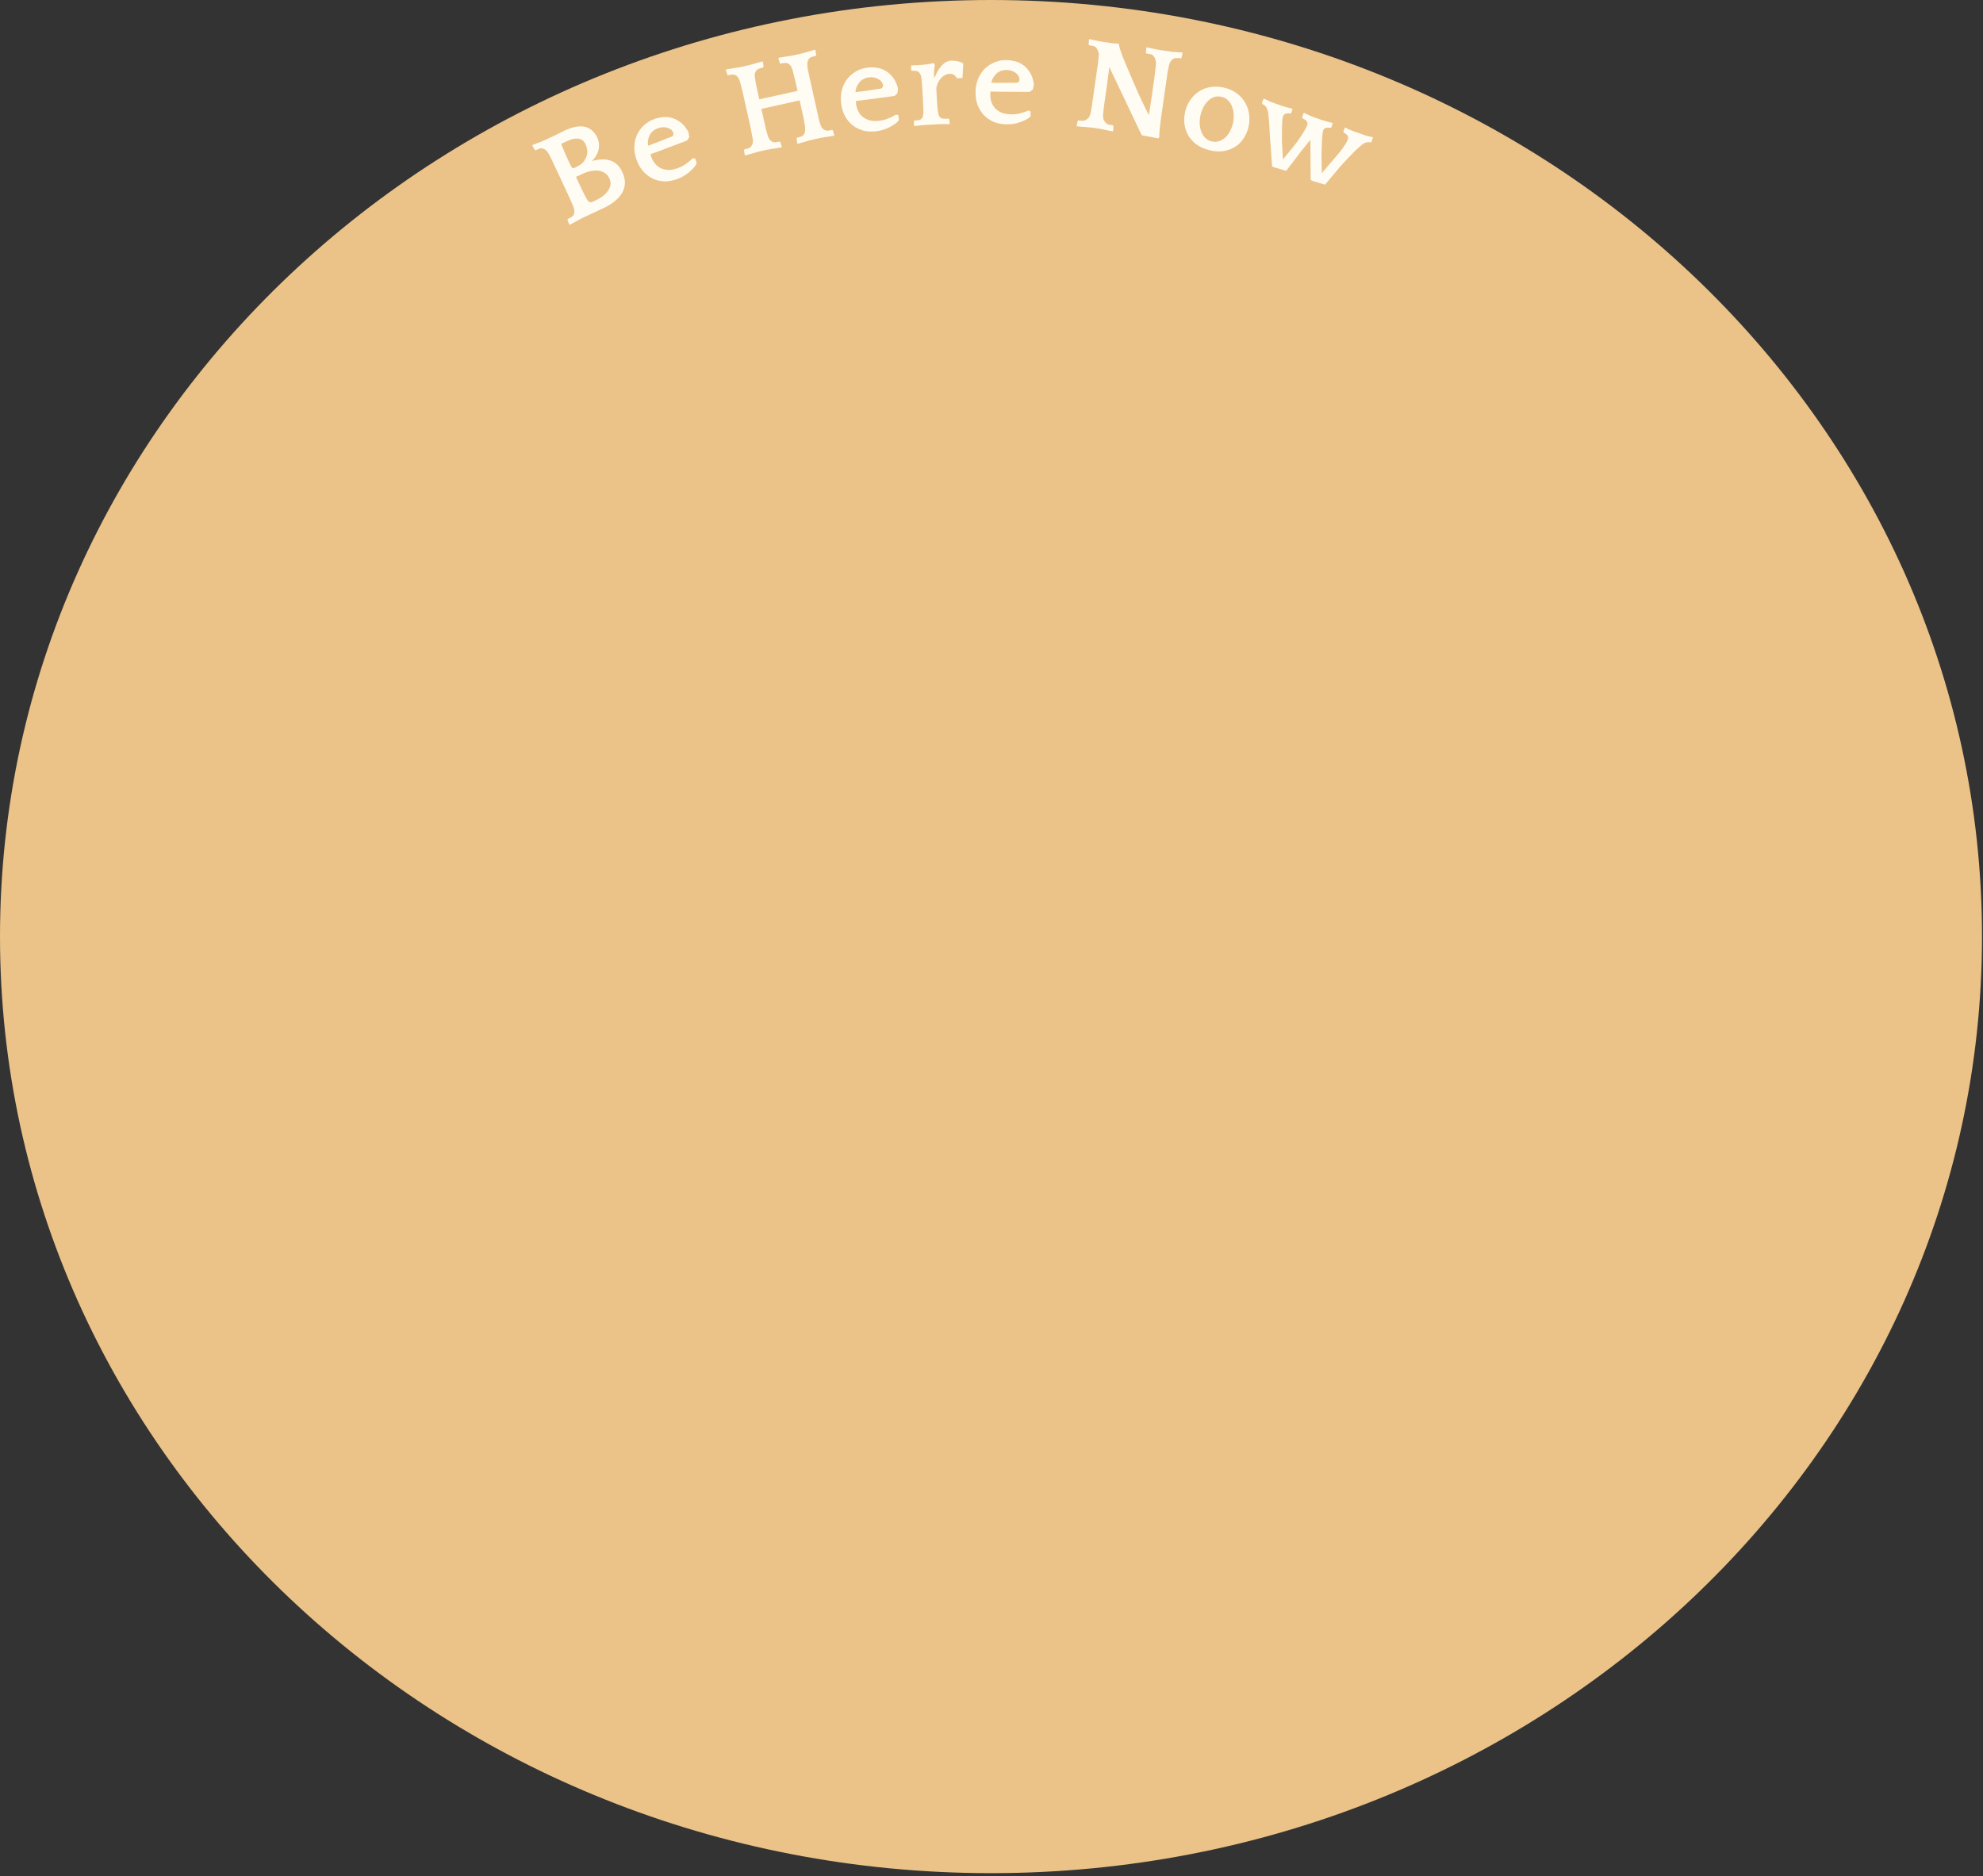 <svg width="630" height="596" viewBox="0 0 630 596" fill="none" xmlns="http://www.w3.org/2000/svg">
<rect x="0" y="0" width="630" height="596" fill="#333333" stroke="none"/>
<path d="M629.686 297.539C629.686 461.865 488.726 595.077 314.843 595.077C140.96 595.077 0 461.865 0 297.539C0 133.213 140.96 0 314.843 0C488.726 0 629.686 133.213 629.686 297.539Z" fill="#FFD291" fill-opacity="0.9"/>
<path d="M185.134 69.202C184.956 69.285 184.671 69.434 184.277 69.65C183.883 69.865 183.476 70.086 183.057 70.313C182.638 70.54 182.231 70.761 181.837 70.977C181.443 71.192 181.157 71.341 180.98 71.424L180.833 71.307L180.27 69.808L180.389 69.567C180.694 69.425 181.043 69.246 181.437 69.031C181.819 68.79 182.088 68.54 182.245 68.281C182.377 68.034 182.455 67.704 182.478 67.292C182.501 66.879 182.397 66.325 182.164 65.63C182.012 65.238 181.757 64.661 181.401 63.9C181.071 63.128 180.555 61.993 179.855 60.497L176.118 52.508C175.88 52.001 175.613 51.43 175.317 50.796C175.008 50.137 174.68 49.502 174.333 48.891C173.962 48.23 173.604 47.795 173.258 47.586C172.938 47.364 172.641 47.225 172.367 47.168C172.044 47.072 171.75 47.071 171.484 47.164C171.244 47.245 170.807 47.434 170.173 47.731L169.912 47.668L169.121 46.276L169.126 46.088C169.304 46.005 169.538 45.91 169.829 45.805C170.145 45.688 170.461 45.571 170.777 45.454C171.119 45.325 171.46 45.197 171.802 45.068C172.144 44.939 172.454 44.809 172.733 44.678L175.624 43.326C175.903 43.195 176.22 43.047 176.575 42.881C176.918 42.689 177.267 42.511 177.622 42.344C178.003 42.166 178.345 42.006 178.65 41.864C178.942 41.696 179.177 41.571 179.355 41.488C180.724 40.847 181.956 40.441 183.05 40.269C184.17 40.085 185.153 40.104 185.999 40.327C186.845 40.549 187.573 40.95 188.185 41.53C188.821 42.098 189.341 42.813 189.745 43.675C190.101 44.436 190.288 45.167 190.307 45.869C190.352 46.559 190.278 47.227 190.086 47.874C189.907 48.483 189.642 49.071 189.289 49.638C188.924 50.18 188.528 50.689 188.103 51.167C190.336 50.523 192.273 50.467 193.913 50.999C195.553 51.53 196.811 52.734 197.689 54.611C198.283 55.879 198.565 57.076 198.535 58.203C198.494 59.304 198.191 60.342 197.627 61.317C197.077 62.254 196.296 63.13 195.286 63.943C194.275 64.755 193.085 65.482 191.715 66.123L185.134 69.202ZM182.992 56.201C183.241 56.733 183.538 57.367 183.882 58.103C184.226 58.838 184.559 59.548 184.879 60.233C185.225 60.906 185.528 61.521 185.789 62.079C186.075 62.625 186.279 62.994 186.399 63.185C186.77 63.846 187.105 64.199 187.405 64.245C187.704 64.29 188.044 64.224 188.425 64.046L189.224 63.672C189.832 63.387 190.468 63.028 191.131 62.594C191.807 62.123 192.391 61.587 192.882 60.986C193.374 60.386 193.711 59.718 193.893 58.983C194.075 58.249 193.97 57.464 193.578 56.627C193.246 55.916 192.791 55.372 192.212 54.994C191.621 54.59 190.945 54.335 190.184 54.227C189.422 54.12 188.607 54.161 187.738 54.351C186.882 54.504 185.998 54.794 185.085 55.222L182.992 56.201ZM182.789 53.189C183.6 52.809 184.223 52.456 184.658 52.129C185.118 51.79 185.538 51.269 185.92 50.565C186.312 49.949 186.531 49.228 186.578 48.403C186.612 47.552 186.416 46.67 185.989 45.757C185.538 44.793 184.813 44.235 183.815 44.084C182.805 43.907 181.603 44.145 180.208 44.798L178.306 45.688C178.752 46.84 179.093 47.7 179.328 48.27C179.552 48.814 179.765 49.302 179.967 49.733L181.07 52.092C181.343 52.675 181.558 53.069 181.716 53.274C181.873 53.478 182.117 53.503 182.447 53.349L182.789 53.189Z" fill="#FFFCF3"/>
<path d="M218.976 43.585L218.29 44.642C216.871 45.163 215.469 45.692 214.085 46.229C212.728 46.757 211.327 47.286 209.881 47.816L206.647 49.002C206.689 49.196 206.743 49.384 206.81 49.568C206.868 49.726 206.926 49.884 206.984 50.041C207.235 50.725 207.604 51.365 208.091 51.962C208.578 52.559 209.173 53.041 209.875 53.41C210.593 53.743 211.41 53.936 212.324 53.988C213.228 54.014 214.245 53.82 215.376 53.406C216.191 53.107 217.006 52.688 217.823 52.15C218.656 51.576 219.4 50.96 220.053 50.303L220.825 50.333L221.346 51.753L221.11 52.331C220.663 53.062 219.903 53.877 218.831 54.778C217.786 55.668 216.554 56.373 215.134 56.894C213.741 57.405 212.384 57.649 211.063 57.627C209.76 57.568 208.533 57.272 207.383 56.74C206.259 56.197 205.249 55.435 204.352 54.452C203.481 53.459 202.785 52.253 202.264 50.833C201.734 49.387 201.488 47.986 201.527 46.63C201.567 45.273 201.84 44.025 202.346 42.885C202.879 41.735 203.61 40.721 204.541 39.843C205.498 38.955 206.62 38.275 207.908 37.803C208.592 37.552 209.388 37.364 210.296 37.24C211.231 37.106 212.19 37.157 213.171 37.393C214.143 37.604 215.118 38.066 216.096 38.781C217.064 39.47 217.946 40.533 218.742 41.971L218.976 43.585ZM209.032 40.746C207.744 41.218 206.85 41.993 206.351 43.071C205.868 44.113 205.71 45.185 205.876 46.288L207.847 45.565C208.767 45.227 209.669 44.881 210.553 44.527C211.428 44.147 212.325 43.788 213.245 43.45C213.587 43.325 213.803 43.141 213.893 42.9C213.974 42.631 213.976 42.392 213.898 42.182C213.609 41.393 212.982 40.863 212.017 40.59C211.052 40.318 210.057 40.37 209.032 40.746Z" fill="#FFFCF3"/>
<path d="M265.004 43.107C264.813 43.15 264.496 43.206 264.052 43.275C263.609 43.345 263.152 43.418 262.681 43.493C262.21 43.569 261.753 43.642 261.309 43.711C260.866 43.781 260.549 43.837 260.357 43.879L257.938 44.416C257.747 44.458 257.435 44.542 257.004 44.666C256.573 44.79 256.128 44.917 255.669 45.048C255.21 45.178 254.765 45.306 254.334 45.43C253.903 45.554 253.591 45.638 253.4 45.68L253.282 45.534L253.059 43.949L253.187 43.748C253.624 43.651 254.031 43.547 254.408 43.435C254.779 43.295 255.079 43.099 255.31 42.847C255.514 42.602 255.651 42.313 255.721 41.982C255.791 41.651 255.809 41.088 255.776 40.292C255.761 40.094 255.726 39.873 255.672 39.627C255.638 39.347 255.579 39.016 255.494 38.634C255.437 38.245 255.348 37.777 255.226 37.23C255.105 36.684 254.954 36 254.772 35.18L254.045 31.9L241.907 34.591L242.453 37.051C242.671 38.035 242.85 38.842 242.989 39.47C243.122 40.072 243.235 40.577 243.325 40.987C243.444 41.391 243.536 41.744 243.603 42.044C243.691 42.312 243.785 42.606 243.885 42.928C244.109 43.682 244.35 44.187 244.608 44.446C244.866 44.704 245.126 44.904 245.387 45.047C245.676 45.184 246.017 45.237 246.412 45.207C246.828 45.144 247.255 45.063 247.692 44.967L247.893 45.094L248.361 46.625L248.316 46.807C248.124 46.85 247.807 46.906 247.363 46.975C246.92 47.045 246.463 47.118 245.992 47.193C245.521 47.269 245.064 47.342 244.621 47.411C244.177 47.481 243.86 47.537 243.668 47.579L241.249 48.116C241.058 48.158 240.747 48.242 240.315 48.366C239.884 48.49 239.439 48.618 238.98 48.748C238.522 48.878 238.077 49.006 237.645 49.13C237.214 49.254 236.903 49.338 236.711 49.38L236.593 49.234L236.37 47.649L236.539 47.439C236.977 47.342 237.384 47.238 237.76 47.126C238.131 46.986 238.418 46.793 238.621 46.547C238.798 46.308 238.948 46.016 239.073 45.673C239.225 45.324 239.243 44.76 239.128 43.983C239.086 43.792 239.037 43.573 238.983 43.327C238.95 43.047 238.891 42.716 238.806 42.334C238.748 41.945 238.659 41.477 238.538 40.93C238.416 40.384 238.265 39.7 238.083 38.88L236.601 32.197C236.389 31.24 236.21 30.433 236.065 29.777C235.919 29.121 235.782 28.564 235.651 28.105C235.548 27.64 235.447 27.247 235.347 26.925C235.274 26.597 235.187 26.272 235.087 25.95C234.875 25.252 234.637 24.759 234.373 24.474C234.109 24.188 233.846 23.974 233.585 23.831C233.297 23.694 232.958 23.655 232.569 23.712C232.174 23.742 231.758 23.806 231.321 23.903L231.08 23.784L230.611 22.253L230.657 22.071C230.848 22.029 231.165 21.973 231.609 21.903C232.052 21.833 232.509 21.761 232.98 21.685C233.451 21.609 233.908 21.537 234.352 21.467C234.795 21.398 235.112 21.341 235.304 21.299L237.723 20.763C237.914 20.72 238.226 20.637 238.657 20.512C239.088 20.388 239.533 20.261 239.992 20.131C240.451 20 240.896 19.873 241.327 19.748C241.758 19.624 242.07 19.541 242.261 19.498L242.379 19.644L242.602 21.23L242.474 21.43C242.091 21.515 241.687 21.633 241.262 21.785C240.858 21.903 240.554 22.085 240.351 22.331C240.174 22.571 240.01 22.865 239.858 23.215C239.734 23.558 239.742 24.115 239.885 24.887C239.942 25.275 239.994 25.637 240.039 25.971C240.112 26.299 240.183 26.684 240.253 27.128C240.35 27.565 240.468 28.098 240.607 28.727C240.747 29.356 240.925 30.162 241.144 31.146L241.235 31.556L253.372 28.866L253.29 28.496C253.078 27.54 252.899 26.733 252.754 26.077C252.608 25.421 252.47 24.864 252.34 24.405C252.237 23.94 252.135 23.547 252.035 23.225C251.963 22.897 251.876 22.572 251.776 22.25C251.552 21.497 251.311 20.991 251.052 20.733C250.794 20.474 250.535 20.274 250.274 20.131C249.985 19.994 249.633 19.958 249.217 20.021C248.822 20.051 248.406 20.115 247.969 20.212L247.768 20.084L247.3 18.553L247.345 18.371C247.537 18.329 247.854 18.273 248.298 18.203C248.741 18.133 249.198 18.061 249.669 17.985C250.14 17.909 250.597 17.837 251.04 17.767C251.484 17.697 251.801 17.641 251.992 17.599L254.412 17.063C254.603 17.02 254.914 16.937 255.346 16.812C255.777 16.688 256.222 16.561 256.681 16.43C257.139 16.3 257.584 16.173 258.016 16.049C258.447 15.924 258.758 15.841 258.95 15.798L259.068 15.944L259.29 17.53L259.122 17.739C258.684 17.836 258.267 17.957 257.869 18.103C257.492 18.215 257.216 18.391 257.039 18.631C256.863 18.871 256.713 19.162 256.588 19.505C256.491 19.843 256.472 20.406 256.533 21.195C256.59 21.584 256.642 21.946 256.687 22.28C256.76 22.608 256.845 22.991 256.941 23.428C257.038 23.865 257.157 24.398 257.296 25.027C257.435 25.656 257.614 26.462 257.832 27.446L259.142 33.351C259.36 34.335 259.538 35.142 259.678 35.77C259.811 36.372 259.923 36.877 260.014 37.287C260.105 37.697 260.184 38.053 260.251 38.353C260.339 38.621 260.433 38.915 260.533 39.237C260.757 39.991 260.998 40.496 261.256 40.755C261.542 41.007 261.815 41.205 262.076 41.347C262.364 41.484 262.706 41.538 263.101 41.507C263.49 41.45 263.903 41.373 264.34 41.276L264.581 41.394L265.05 42.925L265.004 43.107Z" fill="#FFFCF3"/>
<path d="M285.145 29.599L284.238 30.474C282.737 30.661 281.253 30.86 279.783 31.071C278.342 31.279 276.857 31.478 275.329 31.668L271.911 32.094C271.908 32.292 271.918 32.488 271.942 32.682C271.963 32.849 271.984 33.016 272.005 33.182C272.095 33.905 272.31 34.612 272.65 35.303C272.99 35.994 273.46 36.599 274.061 37.117C274.685 37.603 275.437 37.975 276.316 38.233C277.191 38.462 278.226 38.503 279.421 38.354C280.282 38.247 281.171 38.023 282.088 37.683C283.029 37.312 283.893 36.88 284.678 36.387L285.423 36.591L285.609 38.091L285.25 38.602C284.649 39.212 283.725 39.835 282.477 40.47C281.258 41.102 279.898 41.511 278.398 41.698C276.925 41.881 275.548 41.813 274.267 41.493C273.01 41.141 271.881 40.576 270.882 39.798C269.909 39.016 269.097 38.045 268.445 36.885C267.82 35.721 267.415 34.389 267.228 32.889C267.038 31.36 267.115 29.94 267.459 28.627C267.804 27.315 268.351 26.16 269.102 25.164C269.88 24.164 270.822 23.341 271.926 22.696C273.059 22.047 274.306 21.638 275.667 21.468C276.39 21.378 277.208 21.375 278.121 21.459C279.062 21.539 279.984 21.805 280.887 22.257C281.786 22.681 282.632 23.352 283.423 24.269C284.211 25.159 284.83 26.394 285.281 27.974L285.145 29.599ZM276.098 24.589C274.737 24.758 273.691 25.312 272.961 26.249C272.256 27.155 271.86 28.164 271.772 29.275L273.856 29.016C274.829 28.895 275.785 28.762 276.727 28.616C277.664 28.443 278.62 28.296 279.592 28.175C279.953 28.13 280.205 28 280.348 27.784C280.487 27.541 280.542 27.309 280.515 27.086C280.411 26.253 279.92 25.594 279.041 25.111C278.163 24.628 277.182 24.454 276.098 24.589Z" fill="#FFFCF3"/>
<path d="M296.898 24.643C297.148 24.096 297.425 23.52 297.729 22.915C298.06 22.308 298.435 21.74 298.855 21.213C299.275 20.685 299.755 20.238 300.296 19.872C300.865 19.504 301.513 19.3 302.24 19.261C302.463 19.248 302.73 19.262 303.041 19.301C303.378 19.31 303.703 19.349 304.015 19.416C304.355 19.481 304.682 19.561 304.995 19.657C305.309 19.752 305.554 19.864 305.729 19.995L306.036 20.23L305.781 24.787L303.978 24.886C303.876 24.555 303.633 24.232 303.252 23.916C302.896 23.571 302.355 23.419 301.628 23.458C300.985 23.494 300.407 23.693 299.894 24.058C299.38 24.395 298.94 24.811 298.575 25.308C298.209 25.805 297.93 26.339 297.737 26.91C297.543 27.454 297.457 27.949 297.482 28.396L297.64 31.29C297.699 32.352 297.742 33.149 297.771 33.681C297.828 34.21 297.882 34.67 297.931 35.06C298.021 35.672 298.118 36.171 298.223 36.558C298.355 36.915 298.538 37.186 298.773 37.369C298.89 37.475 299.064 37.564 299.292 37.635C299.547 37.677 299.8 37.706 300.054 37.72C300.307 37.734 300.545 37.735 300.769 37.723C301.02 37.709 301.216 37.698 301.356 37.691L301.577 37.889L301.737 39.268L301.662 39.44C301.494 39.45 301.214 39.451 300.821 39.444C300.428 39.438 300.007 39.433 299.558 39.429C299.111 39.454 298.691 39.463 298.298 39.456C297.906 39.478 297.627 39.493 297.459 39.502L294.775 39.649C294.579 39.66 294.272 39.677 293.853 39.7C293.463 39.749 293.044 39.786 292.597 39.811C292.151 39.863 291.719 39.915 291.301 39.966C290.911 40.015 290.619 40.045 290.423 40.056L290.372 39.89L290.378 38.46L290.494 38.285C290.969 38.259 291.416 38.221 291.834 38.17C292.25 38.091 292.564 37.934 292.775 37.698C292.988 37.49 293.128 37.23 293.195 36.917C293.29 36.604 293.345 36.068 293.36 35.31C293.369 34.973 293.359 34.525 293.328 33.966C293.298 33.407 293.255 32.624 293.2 31.617L293.032 28.556C293 27.969 292.973 27.48 292.952 27.088C292.929 26.669 292.895 26.306 292.85 26C292.833 25.692 292.804 25.414 292.762 25.164C292.748 24.912 292.72 24.647 292.677 24.369C292.605 24.093 292.507 23.832 292.381 23.586C292.256 23.341 292.149 23.178 292.06 23.099C291.761 22.751 291.4 22.56 290.977 22.527C290.555 22.494 290.12 22.49 289.673 22.515L289.496 22.356L289.418 20.93L289.579 20.795L290.333 20.754C290.949 20.72 291.745 20.677 292.724 20.623C293.701 20.541 294.551 20.439 295.273 20.315L296.729 20.025L297.024 20.808C296.886 21.349 296.793 21.956 296.746 22.632C296.727 23.306 296.735 23.965 296.77 24.608L296.898 24.643Z" fill="#FFFCF3"/>
<path d="M328.126 28.45L327.107 29.191C325.595 29.169 324.097 29.161 322.613 29.168C321.156 29.174 319.658 29.167 318.119 29.144L314.675 29.094C314.644 29.289 314.627 29.485 314.624 29.681C314.622 29.849 314.62 30.017 314.617 30.185C314.606 30.913 314.722 31.643 314.963 32.374C315.204 33.106 315.587 33.77 316.11 34.365C316.662 34.934 317.355 35.406 318.19 35.782C319.025 36.13 320.044 36.313 321.248 36.331C322.116 36.343 323.028 36.245 323.983 36.034C324.966 35.797 325.881 35.488 326.727 35.108L327.436 35.413L327.414 36.925L326.987 37.38C326.308 37.903 325.306 38.392 323.984 38.849C322.689 39.306 321.286 39.523 319.774 39.501C318.29 39.48 316.935 39.222 315.711 38.728C314.514 38.206 313.474 37.491 312.591 36.582C311.737 35.674 311.066 34.6 310.58 33.361C310.122 32.122 309.904 30.746 309.926 29.235C309.949 27.695 310.221 26.299 310.744 25.046C311.266 23.794 311.968 22.726 312.849 21.842C313.758 20.96 314.804 20.275 315.987 19.788C317.198 19.302 318.49 19.068 319.862 19.088C320.589 19.099 321.4 19.209 322.293 19.418C323.214 19.627 324.09 20.018 324.922 20.59C325.754 21.135 326.499 21.916 327.156 22.933C327.814 23.923 328.257 25.232 328.485 26.859L328.126 28.45ZM319.858 22.239C318.486 22.219 317.374 22.622 316.522 23.45C315.698 24.25 315.166 25.195 314.926 26.283L317.026 26.314C318.006 26.328 318.972 26.328 319.924 26.314C320.877 26.272 321.843 26.258 322.823 26.272C323.187 26.278 323.454 26.184 323.625 25.99C323.796 25.769 323.884 25.546 323.887 25.322C323.899 24.482 323.504 23.762 322.7 23.162C321.897 22.562 320.949 22.255 319.858 22.239Z" fill="#FFFCF3"/>
<path d="M375.681 16.835L375.371 18.403L375.14 18.539C374.724 18.48 374.304 18.448 373.881 18.444C373.489 18.416 373.154 18.482 372.877 18.64C372.627 18.802 372.356 19.018 372.063 19.287C371.798 19.56 371.568 20.079 371.374 20.843C371.29 21.227 371.211 21.584 371.136 21.912C371.088 22.245 371.019 22.631 370.928 23.071C370.864 23.514 370.787 24.055 370.696 24.692C370.605 25.33 370.488 26.147 370.345 27.145L369.418 33.631C369.196 35.183 369.013 36.458 368.871 37.456C368.756 38.458 368.647 39.319 368.543 40.04C368.472 40.737 368.411 41.364 368.359 41.923C368.335 42.485 368.303 43.103 368.264 43.776L367.901 43.936L362.817 42.997L362.473 42.439L352.396 21.227C352.38 21.733 352.293 22.541 352.135 23.65C352.008 24.735 351.841 25.998 351.635 27.439L351.195 30.516C351.147 30.849 351.084 31.292 351.005 31.846C350.929 32.373 350.85 32.928 350.767 33.51C350.711 34.096 350.644 34.666 350.565 35.22C350.517 35.751 350.483 36.184 350.464 36.521C350.42 37.222 350.497 37.77 350.695 38.166C350.893 38.562 351.119 38.863 351.372 39.069C351.562 39.323 351.835 39.489 352.192 39.568C352.548 39.648 353.003 39.727 353.558 39.806L353.742 40.002L353.641 41.6L353.534 41.754C353.312 41.723 352.995 41.663 352.583 41.576C352.199 41.493 351.787 41.406 351.348 41.314C350.936 41.227 350.524 41.14 350.112 41.053C349.728 40.97 349.439 40.914 349.245 40.886L346.792 40.536C346.598 40.508 346.277 40.476 345.83 40.441C345.383 40.405 344.921 40.367 344.446 40.327C343.971 40.288 343.51 40.25 343.062 40.214C342.615 40.179 342.294 40.147 342.1 40.119L342.041 39.941L342.391 38.379L342.623 38.242C343.122 38.314 343.54 38.359 343.876 38.379C344.244 38.375 344.581 38.296 344.886 38.142C345.1 38.031 345.367 37.843 345.688 37.578C346.013 37.285 346.274 36.742 346.472 35.95C346.528 35.76 346.573 35.54 346.609 35.291C346.676 35.018 346.738 34.687 346.793 34.299C346.849 33.911 346.916 33.44 346.995 32.885C347.075 32.331 347.174 31.638 347.293 30.806L348.262 24.029C348.401 23.059 348.517 22.242 348.613 21.576C348.708 20.911 348.789 20.343 348.856 19.872C348.924 19.401 348.967 18.997 348.987 18.66C349.035 18.328 349.069 17.993 349.088 17.656C349.116 17.066 349.021 16.544 348.803 16.088C348.613 15.637 348.406 15.31 348.18 15.108C347.962 14.851 347.661 14.68 347.277 14.597C346.921 14.518 346.507 14.444 346.036 14.377L345.852 14.181L345.953 12.583L346.06 12.429C346.254 12.457 346.529 12.51 346.885 12.589C347.27 12.673 347.654 12.756 348.038 12.839C348.422 12.922 348.792 13.004 349.148 13.083C349.533 13.166 349.822 13.221 350.016 13.249L353.55 13.755C353.771 13.786 354.051 13.812 354.387 13.832C354.724 13.852 355.021 13.852 355.278 13.832L355.468 13.986C355.496 14.386 355.626 14.957 355.86 15.697C356.097 16.41 356.39 17.23 356.739 18.156C357.119 19.059 357.518 20.021 357.938 21.043C358.362 22.037 358.785 23.031 359.209 24.025C359.969 25.831 360.648 27.413 361.245 28.771C361.847 30.102 362.387 31.268 362.866 32.27C363.345 33.272 363.761 34.123 364.113 34.824C364.47 35.498 364.77 36.064 365.016 36.523C365.119 35.803 365.22 35.096 365.319 34.403C365.446 33.714 365.561 33.009 365.664 32.288L366.473 26.634C366.611 25.664 366.728 24.846 366.823 24.181C366.918 23.515 366.986 22.945 367.026 22.47C367.093 21.999 367.137 21.595 367.156 21.258C367.204 20.926 367.238 20.591 367.258 20.255C367.269 19.776 367.206 19.328 367.068 18.912C366.961 18.473 366.735 18.073 366.391 17.712C366.173 17.455 365.858 17.283 365.446 17.195C365.062 17.112 364.648 17.039 364.205 16.976L364.062 16.785L364.164 15.188L364.271 15.033C364.465 15.061 364.74 15.114 365.096 15.194C365.453 15.273 365.809 15.352 366.165 15.431C366.549 15.515 366.92 15.596 367.276 15.675C367.632 15.754 367.908 15.808 368.102 15.836L371.719 16.353C371.913 16.381 372.19 16.42 372.55 16.472C372.915 16.496 373.293 16.521 373.685 16.549C374.077 16.577 374.455 16.603 374.819 16.627C375.184 16.65 375.465 16.662 375.663 16.662L375.681 16.835Z" fill="#FFFCF3"/>
<path d="M389.021 27.875C390.625 28.268 391.983 28.903 393.095 29.78C394.213 30.63 395.077 31.634 395.687 32.792C396.332 33.93 396.722 35.164 396.857 36.494C397.02 37.831 396.942 39.152 396.623 40.458C396.317 41.709 395.817 42.869 395.123 43.939C394.429 45.009 393.551 45.889 392.488 46.581C391.425 47.272 390.202 47.737 388.818 47.975C387.433 48.213 385.912 48.129 384.253 47.723C382.539 47.304 381.113 46.652 379.975 45.769C378.836 44.885 377.958 43.877 377.341 42.746C376.751 41.622 376.396 40.425 376.274 39.156C376.158 37.859 376.254 36.586 376.56 35.335C376.886 34.002 377.426 32.794 378.181 31.71C378.936 30.626 379.845 29.739 380.908 29.048C382.004 28.336 383.228 27.871 384.578 27.654C385.962 27.416 387.443 27.49 389.021 27.875ZM384.9 44.898C385.744 45.104 386.525 45.093 387.243 44.866C387.996 44.617 388.666 44.234 389.254 43.715C389.849 43.168 390.342 42.51 390.731 41.741C391.155 40.951 391.474 40.121 391.686 39.251C391.893 38.407 391.977 37.534 391.938 36.631C391.933 35.708 391.783 34.849 391.487 34.056C391.218 33.27 390.81 32.579 390.264 31.985C389.718 31.39 389.023 30.989 388.18 30.783C387.309 30.57 386.498 30.588 385.745 30.836C385.02 31.091 384.374 31.495 383.806 32.048C383.238 32.601 382.746 33.259 382.329 34.022C381.939 34.791 381.641 35.597 381.435 36.44C381.222 37.311 381.121 38.194 381.132 39.09C381.171 39.993 381.321 40.852 381.583 41.665C381.88 42.458 382.301 43.152 382.847 43.747C383.4 44.315 384.085 44.698 384.9 44.898Z" fill="#FFFCF3"/>
<path d="M416.813 57.418L416.395 57.091L416.347 49.81C416.33 48.854 416.32 47.959 416.318 47.127C416.343 46.303 416.333 45.409 416.29 44.443C415.918 44.905 415.546 45.367 415.174 45.83C414.802 46.292 414.458 46.719 414.14 47.112C413.823 47.504 413.537 47.849 413.284 48.145C413.056 48.45 412.911 48.651 412.847 48.748L408.61 54.286L404.463 53.038L404.137 52.7L403.612 45.384C403.574 45.073 403.53 44.612 403.479 44C403.465 43.371 403.429 42.675 403.373 41.912C403.343 41.159 403.301 40.357 403.246 39.505C403.191 38.654 403.122 37.843 403.04 37.071C402.972 36.423 402.886 35.828 402.781 35.285C402.667 34.77 402.481 34.332 402.222 33.973C401.989 33.623 401.606 33.324 401.07 33.074L400.903 32.792L401.38 31.446L401.594 31.344C402.024 31.556 402.481 31.777 402.963 32.008C403.446 32.238 403.899 32.428 404.321 32.578L407.448 33.687C407.844 33.828 408.328 33.97 408.901 34.113C409.5 34.266 410.047 34.401 410.541 34.517L410.643 34.731L410.194 35.998L409.979 36.1C409.459 35.975 408.967 35.979 408.504 36.112C408.077 36.227 407.779 36.523 407.611 36.998C407.499 37.315 407.412 37.893 407.352 38.733C407.318 39.583 407.297 40.481 407.287 41.429C407.278 42.376 407.27 43.279 407.262 44.138C407.291 44.98 407.311 45.552 407.323 45.853L407.591 50.627L410.569 47.004C411.085 46.385 411.603 45.722 412.121 45.014C412.639 44.307 413.104 43.625 413.515 42.968C413.962 42.295 414.345 41.674 414.666 41.104C414.987 40.535 415.208 40.078 415.33 39.735C415.433 39.445 415.438 39.179 415.345 38.938C415.252 38.697 415.119 38.487 414.945 38.306C414.772 38.126 414.571 37.98 414.343 37.87C414.15 37.742 413.975 37.65 413.816 37.594L413.649 37.312L414.126 35.966L414.341 35.864C414.771 36.076 415.227 36.297 415.71 36.528C416.192 36.758 416.645 36.948 417.067 37.098L420.194 38.207C420.59 38.347 421.075 38.489 421.647 38.633C422.247 38.786 422.793 38.921 423.287 39.036L423.389 39.251L422.94 40.517L422.726 40.62C422.205 40.495 421.714 40.499 421.251 40.632C420.823 40.747 420.526 41.043 420.357 41.518C420.245 41.834 420.159 42.413 420.098 43.253C420.038 44.093 419.99 44.982 419.955 45.92C419.919 46.858 419.884 47.752 419.85 48.602C419.852 49.434 419.859 50.001 419.871 50.303L419.941 55.006L422.998 51.411C423.352 51.002 423.782 50.501 424.289 49.908C424.823 49.325 425.339 48.706 425.839 48.051C426.365 47.406 426.833 46.755 427.244 46.099C427.682 45.452 427.998 44.851 428.195 44.297C428.401 43.717 428.339 43.264 428.008 42.939C427.687 42.587 427.312 42.306 426.882 42.094L426.78 41.879L427.229 40.612L427.443 40.51C427.907 40.794 428.359 41.028 428.798 41.213C429.238 41.399 429.655 41.562 430.051 41.702L433.257 42.839C433.706 42.998 434.151 43.126 434.592 43.223C435.059 43.33 435.553 43.445 436.073 43.57L436.175 43.785L435.698 45.131L435.39 45.244C434.923 45.138 434.476 45.143 434.048 45.259C433.657 45.358 433.236 45.58 432.787 45.925C432.086 46.479 431.306 47.168 430.449 47.993C429.619 48.828 428.801 49.666 427.997 50.51C427.229 51.337 426.528 52.099 425.895 52.795C425.288 53.501 424.876 53.993 424.658 54.273L420.961 58.666L416.813 57.418Z" fill="#FFFCF3"/>
</svg>
